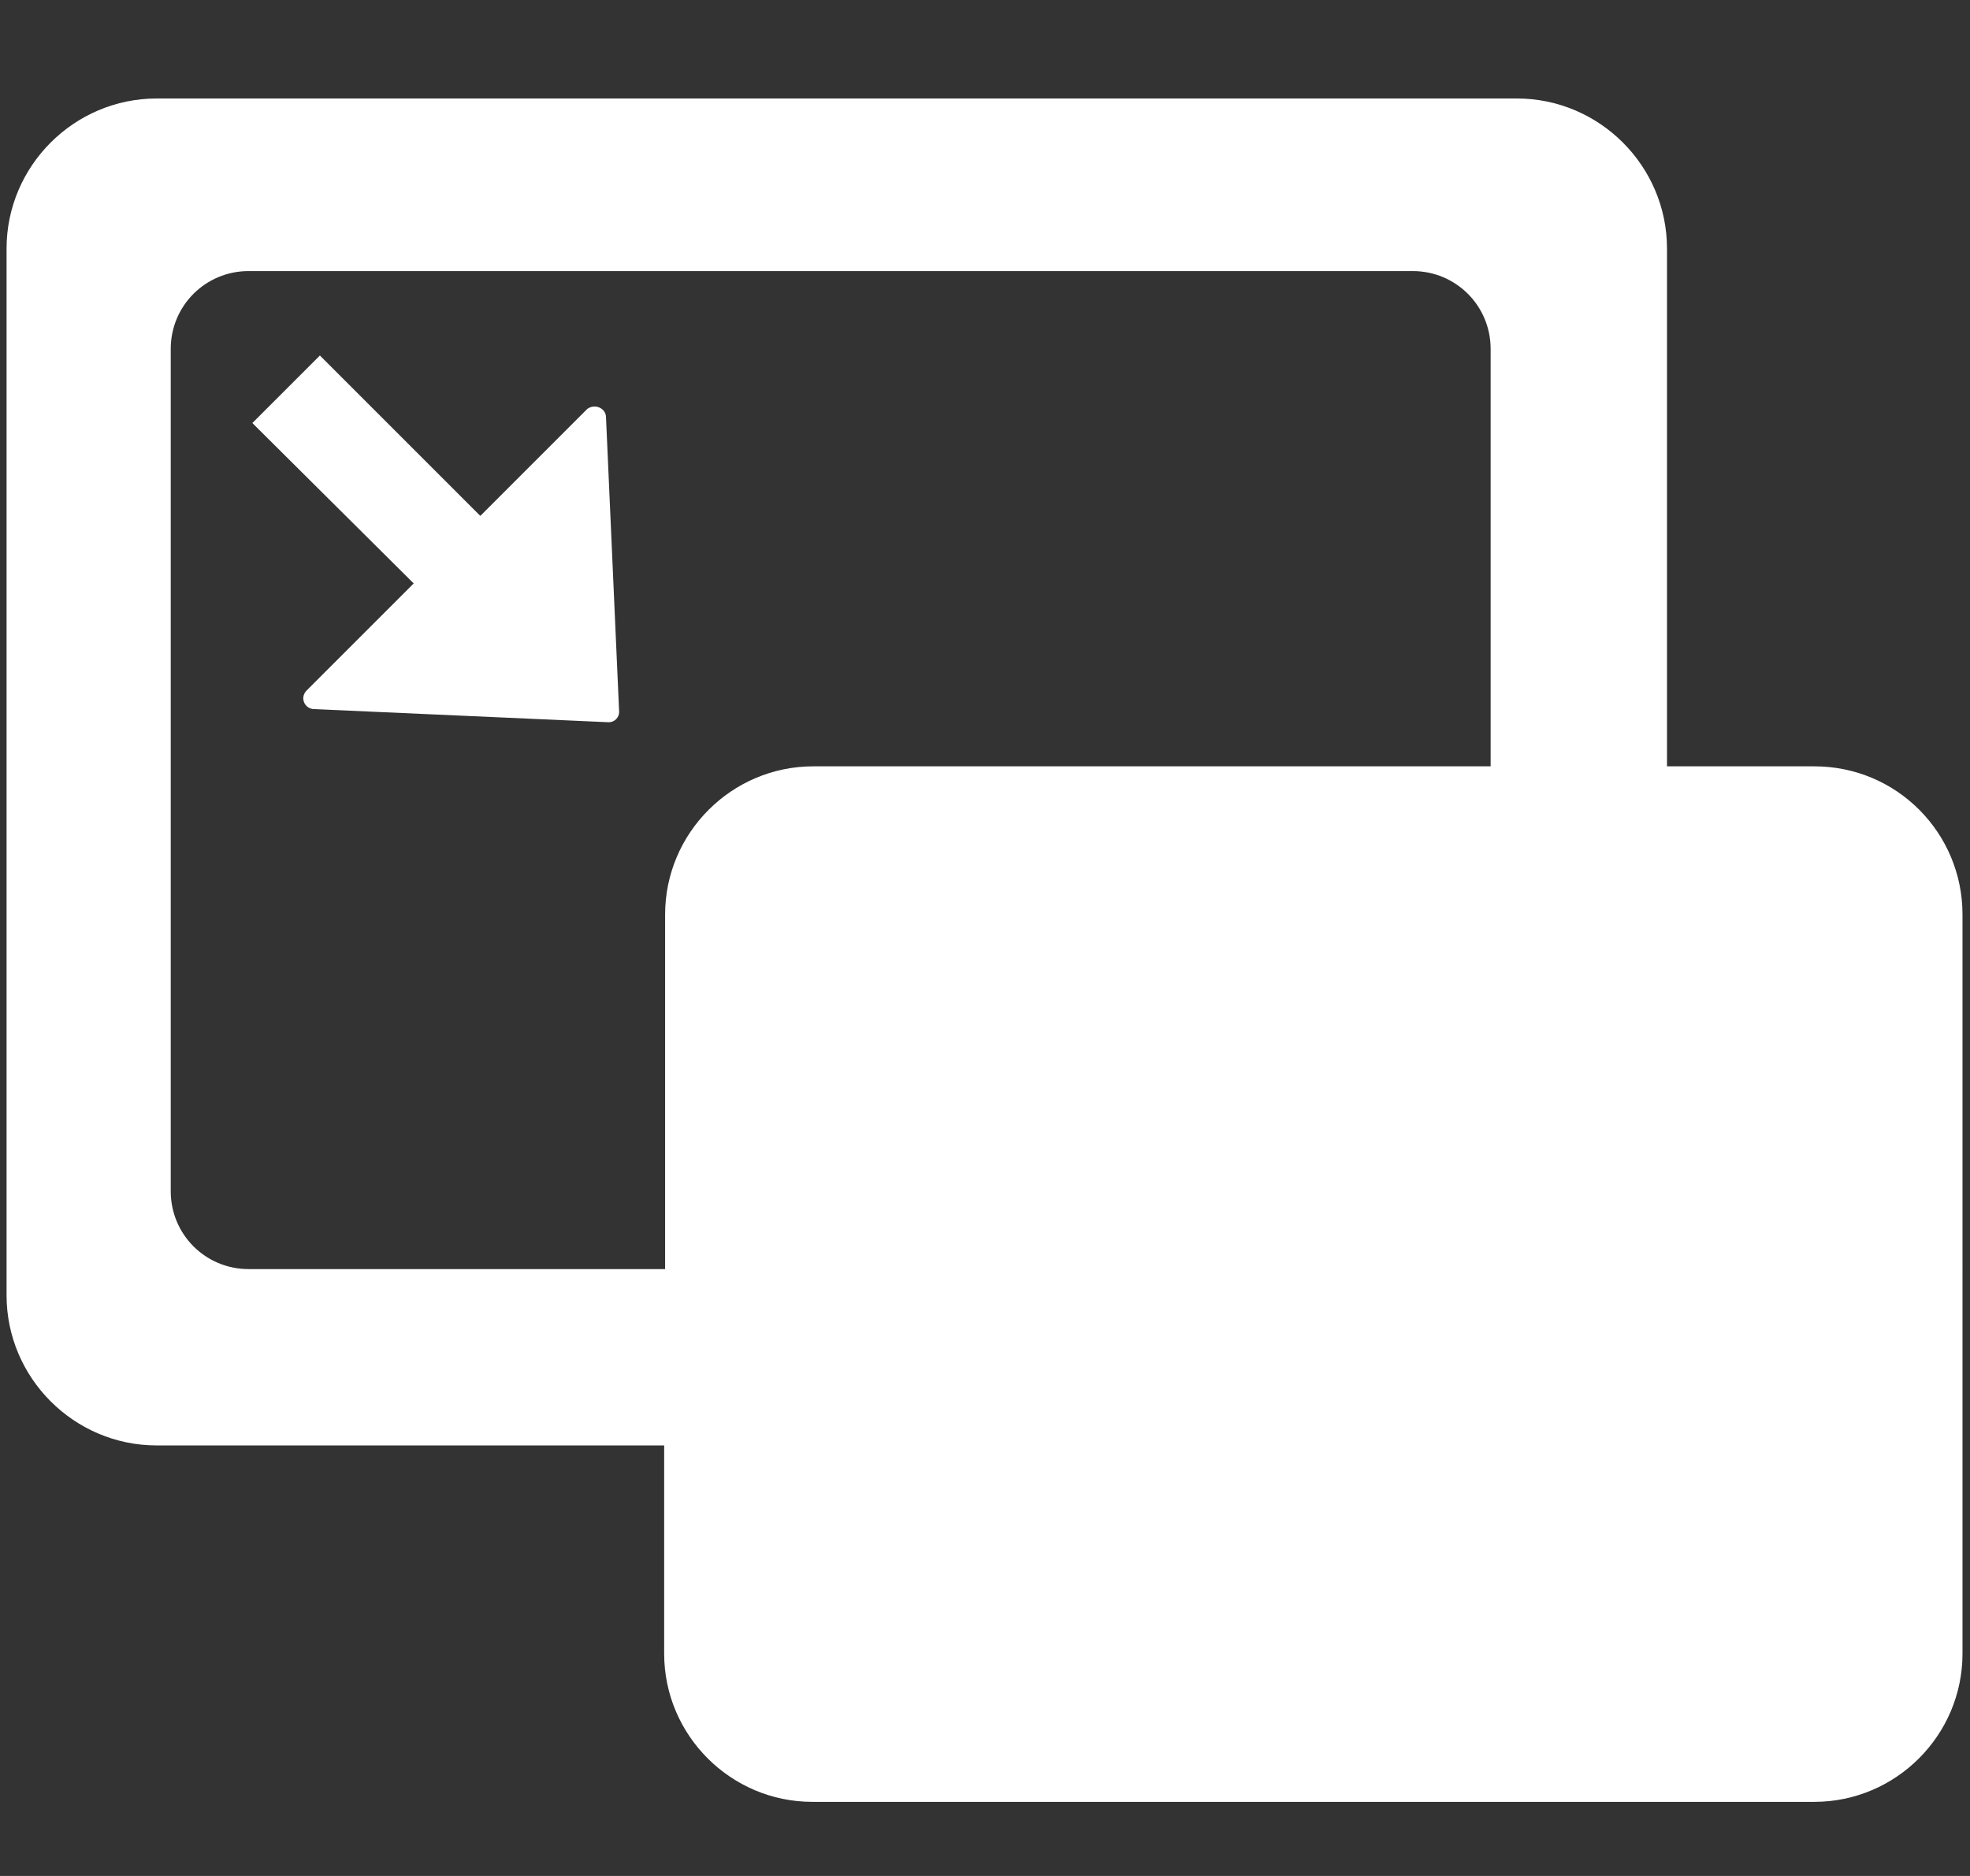 <svg xmlns="http://www.w3.org/2000/svg" xml:space="preserve" style="enable-background:new 0 0 210 200" viewBox="0 0 210 200"><rect x="0" y="0" width="210" height="200" fill="#333333" stroke="none"/><path d="M193.4 81.7h-15.7V26.5c0-8.8-7.2-16-16-16h-145c-8.8 0-16 7.2-16 16v111.6c0 8.8 7.2 16 16 16h54.1v22.2c0 8.7 7.1 15.8 15.8 15.8h106.8c8.7 0 15.8-7.1 15.8-15.8V97.5c0-8.7-7-15.8-15.8-15.8zm-34.5 0H86.7c-8.7 0-15.8 7.1-15.8 15.8v37.8H26.5c-4.6 0-8.3-3.7-8.3-8.3V37.2c0-4.6 3.7-8.3 8.3-8.3h124.1c4.6 0 8.3 3.7 8.3 8.3v44.5zM64.6 44.5 66 75.9c0 .6-.5 1.1-1.1 1.1l-31.4-1.4c-1 0-1.6-1.2-.8-2l11.4-11.4-17.2-17.1 7.2-7.2L51.2 55l11.4-11.4c.8-.6 2-.1 2 .9z" style="fill:#fff"/></svg>